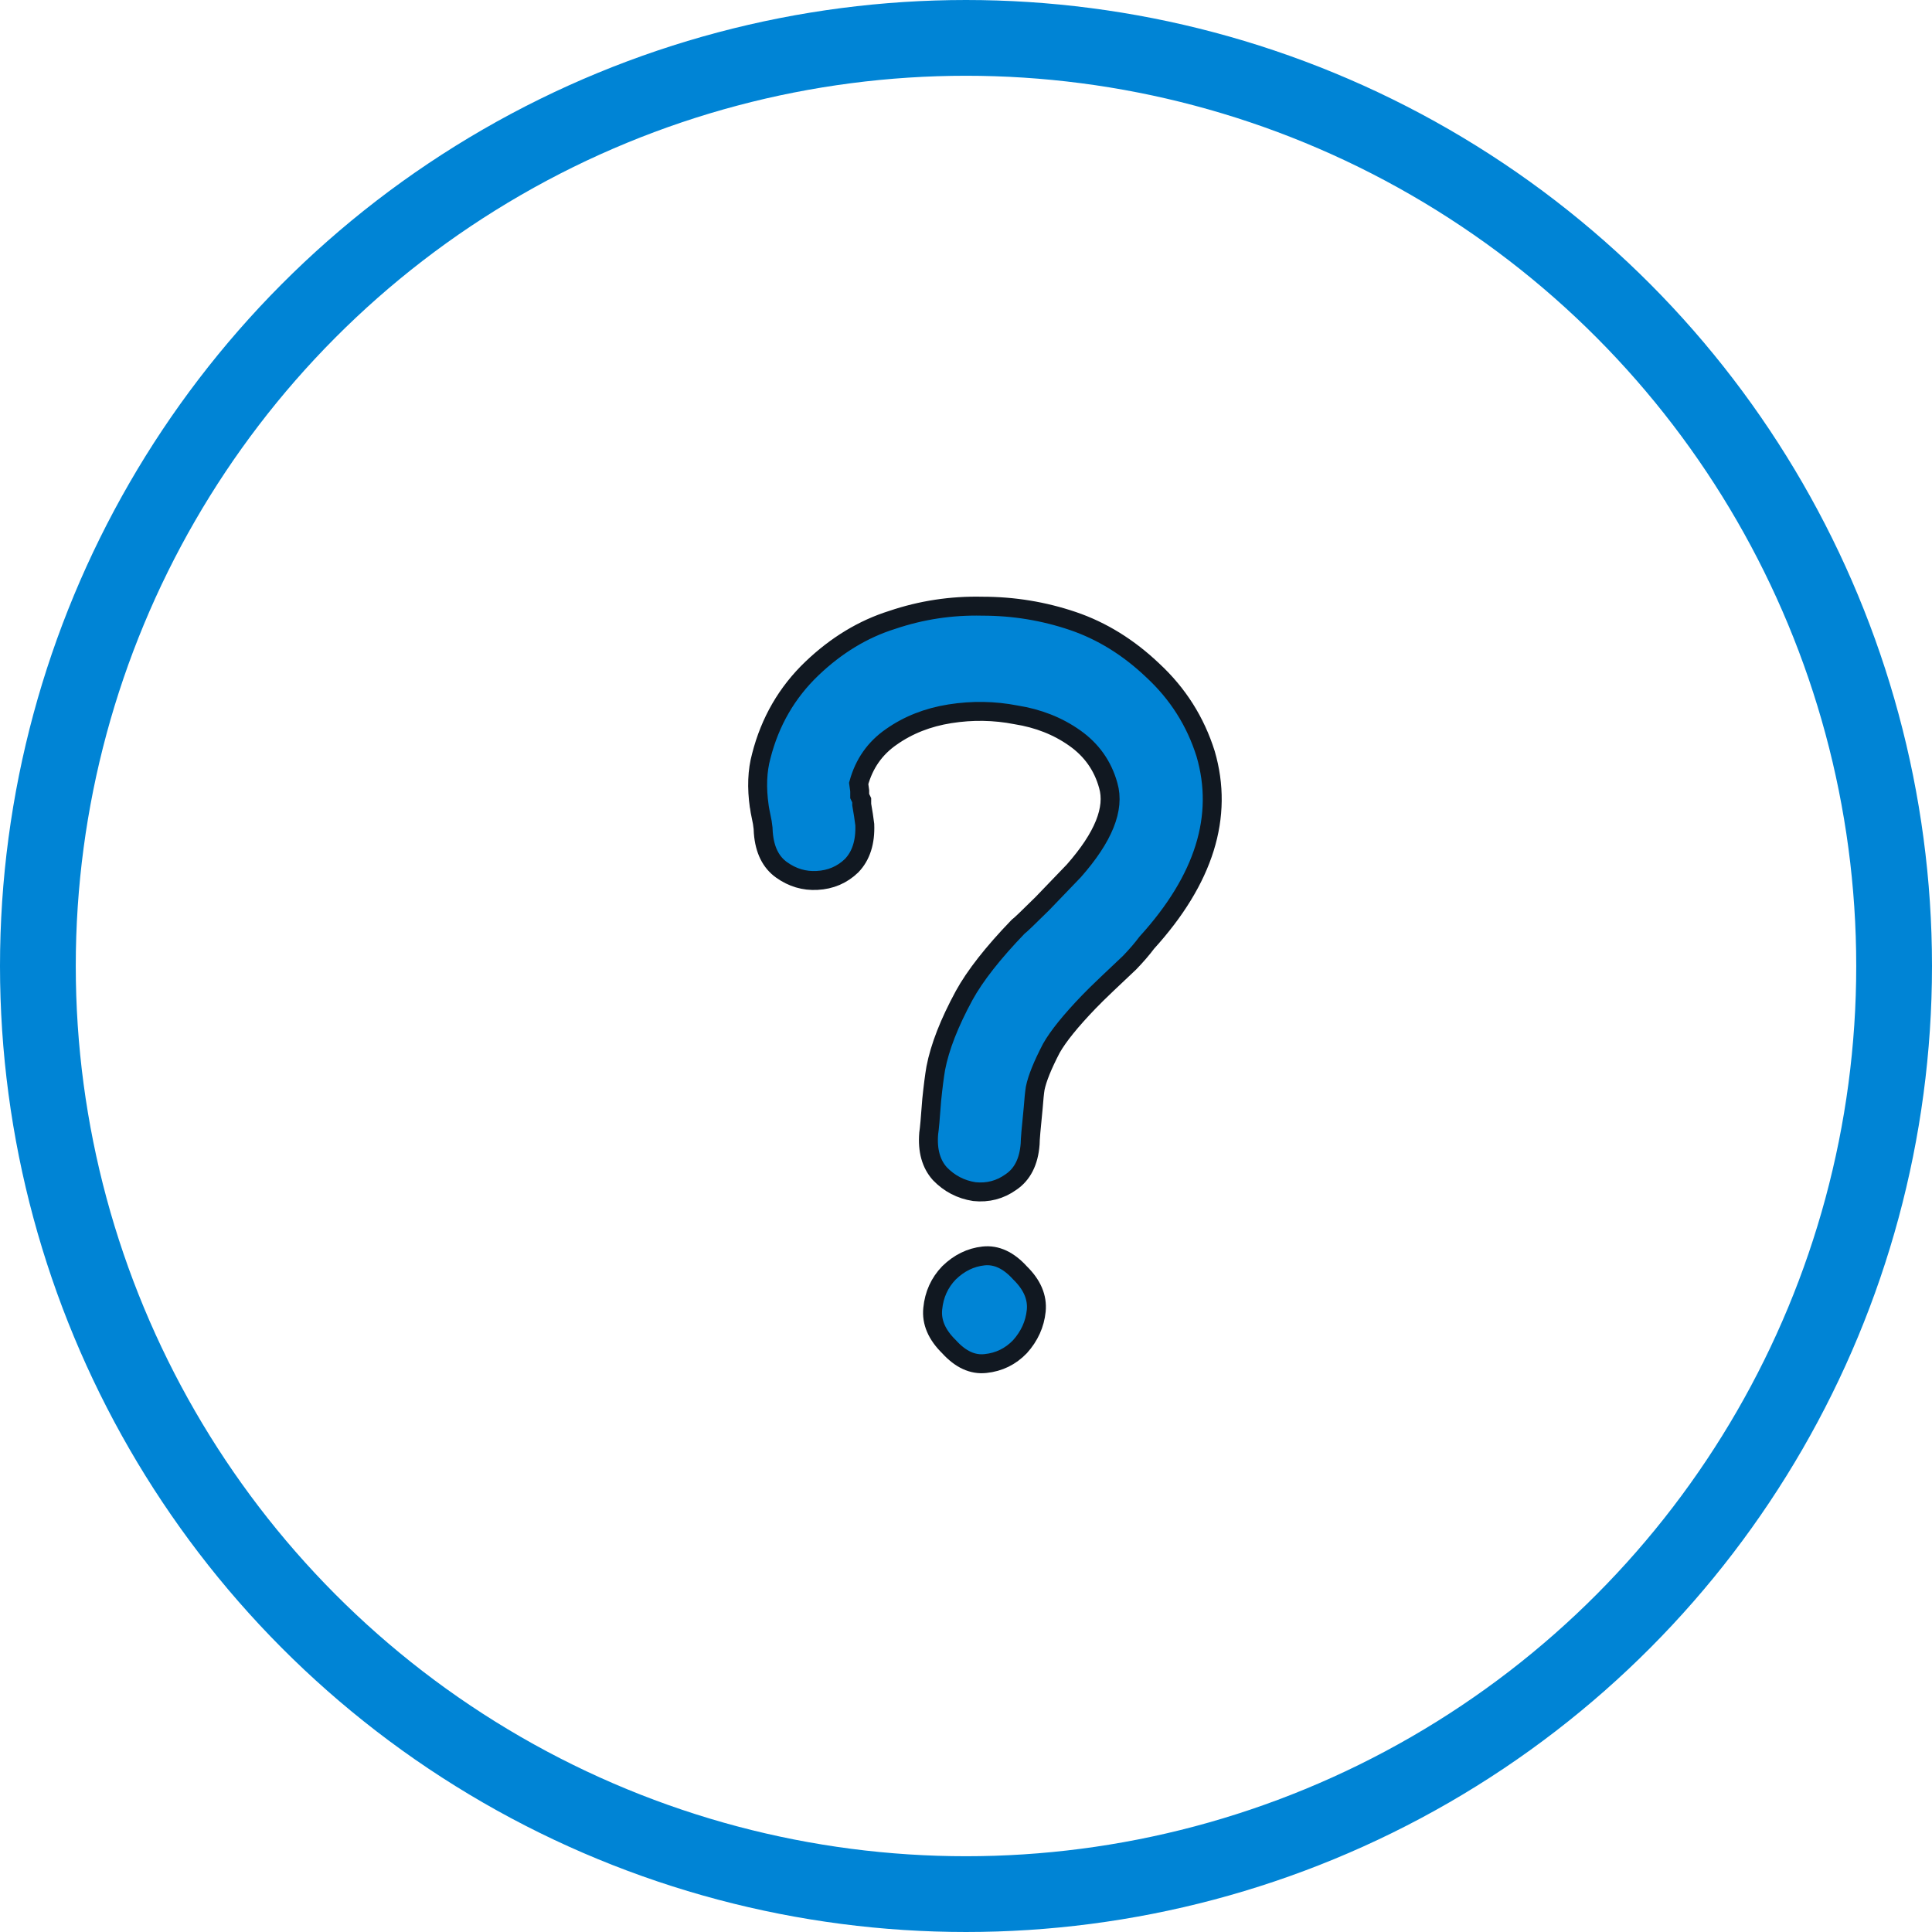 <?xml version="1.0" encoding="UTF-8"?> <svg xmlns="http://www.w3.org/2000/svg" width="51" height="51" viewBox="0 0 51 51" fill="none"><circle cx="25.5" cy="25.5" r="24.5" stroke="#0084D5" stroke-width="2"></circle><path d="M27.193 30.203C27.157 30.667 26.988 31.001 26.684 31.205C26.398 31.409 26.077 31.493 25.72 31.456C25.363 31.4 25.059 31.242 24.809 30.982C24.578 30.723 24.479 30.37 24.515 29.924C24.533 29.813 24.56 29.516 24.595 29.033C24.631 28.68 24.667 28.402 24.702 28.198C24.809 27.641 25.059 27.001 25.452 26.277C25.738 25.757 26.211 25.154 26.872 24.467C26.925 24.43 27.139 24.225 27.514 23.854L28.344 22.991C29.13 22.1 29.433 21.348 29.255 20.735C29.112 20.216 28.817 19.798 28.371 19.483C27.925 19.167 27.407 18.963 26.818 18.87C26.247 18.759 25.666 18.749 25.077 18.842C24.488 18.935 23.971 19.139 23.524 19.455C23.096 19.752 22.81 20.16 22.667 20.68L22.694 20.875C22.694 20.893 22.694 20.912 22.694 20.93C22.694 20.949 22.694 20.977 22.694 21.014L22.747 21.125C22.747 21.144 22.747 21.162 22.747 21.181C22.747 21.2 22.747 21.218 22.747 21.237C22.783 21.441 22.81 21.617 22.828 21.766C22.846 22.23 22.73 22.592 22.48 22.852C22.23 23.093 21.926 23.223 21.569 23.241C21.23 23.26 20.918 23.167 20.632 22.963C20.346 22.759 20.186 22.434 20.15 21.988C20.15 21.914 20.141 21.821 20.123 21.71C20.07 21.45 20.043 21.311 20.043 21.292C19.971 20.791 19.989 20.346 20.096 19.956C20.328 19.046 20.775 18.276 21.435 17.645C22.078 17.032 22.783 16.605 23.551 16.364C24.319 16.104 25.113 15.983 25.934 16.002C26.756 16.002 27.55 16.132 28.318 16.392C29.085 16.652 29.791 17.088 30.433 17.7C31.094 18.313 31.558 19.046 31.826 19.9C32.308 21.552 31.79 23.214 30.273 24.884C30.148 25.051 29.996 25.228 29.817 25.413L29.228 25.97C29.014 26.174 28.853 26.332 28.746 26.444C28.264 26.945 27.934 27.353 27.755 27.669C27.523 28.114 27.38 28.467 27.327 28.727C27.309 28.838 27.291 29.015 27.273 29.256C27.22 29.776 27.193 30.091 27.193 30.203ZM26.925 33.6C27.247 33.915 27.389 34.249 27.354 34.602C27.318 34.955 27.175 35.27 26.925 35.549C26.675 35.809 26.372 35.957 26.015 35.994C25.675 36.032 25.354 35.883 25.051 35.549C24.729 35.233 24.586 34.899 24.622 34.547C24.658 34.175 24.801 33.86 25.051 33.6C25.318 33.34 25.622 33.191 25.961 33.154C26.3 33.117 26.622 33.266 26.925 33.6Z" fill="#0084D5" stroke="#111821" stroke-width="0.5"></path></svg> 